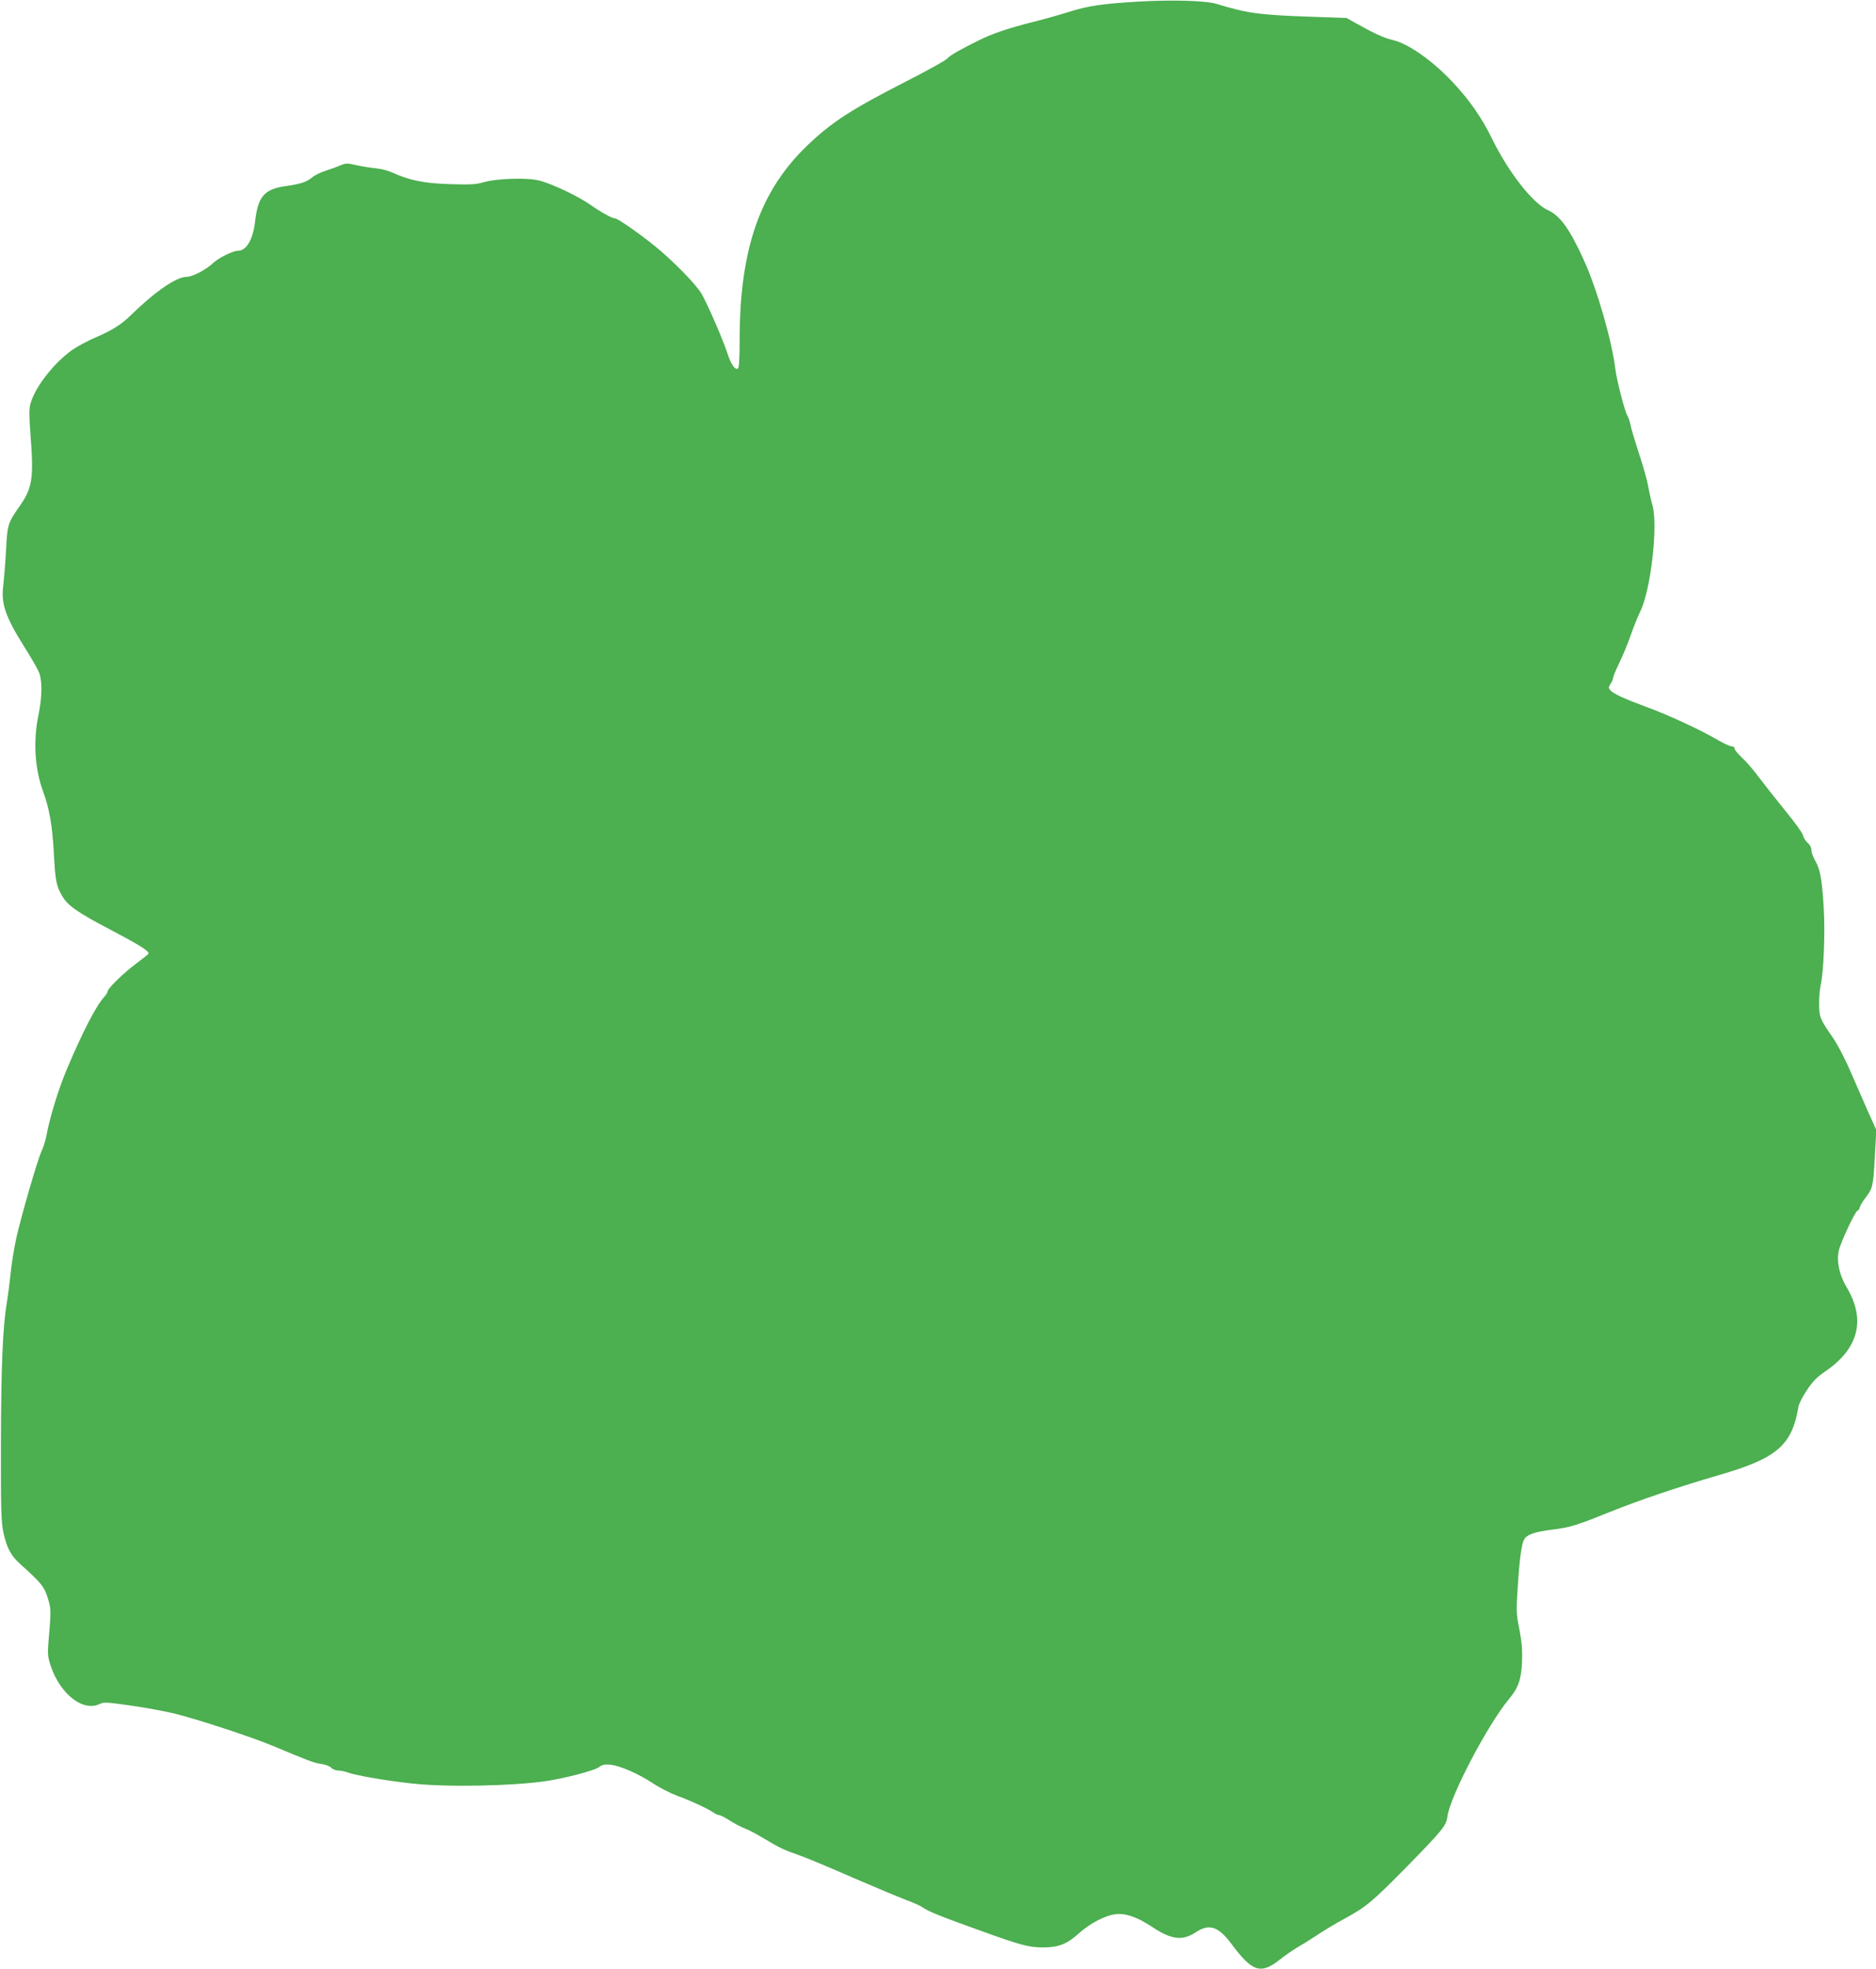 <?xml version="1.0" standalone="no"?>
<!DOCTYPE svg PUBLIC "-//W3C//DTD SVG 20010904//EN"
 "http://www.w3.org/TR/2001/REC-SVG-20010904/DTD/svg10.dtd">
<svg version="1.0" xmlns="http://www.w3.org/2000/svg"
 width="1220pt" height="1280pt" viewBox="0 0 1220 1280"
 preserveAspectRatio="xMidYMid meet">
<g transform="translate(0,1280) scale(0.1,-0.1)"
fill="#4caf50" stroke="none">
<path d="M7410 12790 c-239 -14 -333 -28 -448 -64 -59 -19 -171 -51 -249 -70
-154 -39 -258 -74 -343 -116 -120 -59 -196 -102 -210 -121 -8 -10 -127 -77
-265 -147 -363 -186 -485 -265 -644 -417 -309 -296 -441 -674 -441 -1267 0
-118 -4 -179 -11 -184 -19 -11 -46 28 -69 101 -28 86 -130 321 -167 384 -36
63 -188 217 -305 312 -107 86 -241 179 -258 179 -19 0 -93 41 -158 87 -79 56
-251 138 -334 159 -79 21 -284 14 -368 -12 -45 -13 -83 -15 -215 -11 -168 5
-264 25 -378 77 -27 12 -74 24 -105 26 -31 3 -87 12 -123 20 -60 14 -70 14
-105 -1 -21 -9 -65 -25 -96 -35 -32 -10 -71 -29 -88 -43 -35 -30 -75 -43 -173
-57 -139 -20 -179 -67 -198 -228 -13 -117 -56 -192 -110 -192 -34 0 -126 -45
-164 -81 -49 -45 -134 -89 -173 -89 -65 0 -203 -95 -359 -247 -62 -61 -120
-98 -221 -142 -50 -21 -116 -56 -149 -77 -122 -80 -255 -247 -285 -359 -9 -34
-9 -79 0 -197 22 -285 13 -348 -66 -462 -82 -118 -84 -123 -93 -297 -5 -87
-13 -185 -17 -219 -17 -123 10 -204 139 -410 40 -63 80 -133 90 -155 25 -54
24 -164 -1 -284 -35 -167 -24 -349 30 -496 40 -106 61 -225 70 -400 10 -185
16 -214 55 -281 36 -62 103 -108 315 -219 194 -102 254 -140 245 -156 -4 -5
-39 -33 -78 -62 -82 -61 -187 -163 -187 -182 0 -6 -11 -24 -25 -39 -49 -53
-142 -233 -240 -466 -55 -131 -111 -311 -135 -442 -6 -28 -19 -69 -30 -92 -26
-55 -132 -421 -165 -569 -14 -64 -30 -165 -36 -225 -6 -59 -17 -143 -24 -188
-27 -153 -38 -419 -39 -919 -1 -431 2 -511 16 -577 22 -101 49 -152 111 -207
136 -122 155 -146 178 -221 22 -73 22 -72 3 -300 -5 -62 -2 -87 16 -140 62
-186 214 -302 321 -246 23 11 49 10 195 -11 93 -13 225 -37 294 -54 148 -37
494 -150 635 -209 234 -98 268 -111 313 -117 26 -3 55 -14 65 -24 10 -11 31
-19 46 -19 16 0 46 -6 67 -14 57 -20 258 -54 420 -71 222 -24 643 -16 863 16
122 18 314 68 345 90 22 17 38 20 75 17 63 -7 180 -57 277 -121 45 -30 117
-66 160 -82 86 -31 198 -83 235 -109 13 -9 29 -16 37 -16 7 0 38 -16 69 -36
32 -20 74 -42 96 -50 21 -8 76 -36 120 -63 111 -66 134 -77 235 -112 48 -17
206 -83 352 -147 146 -63 301 -128 344 -144 44 -16 91 -37 105 -47 37 -27 123
-61 385 -155 255 -92 308 -106 400 -106 98 0 155 22 228 88 75 68 174 120 243
128 65 8 141 -19 235 -81 127 -85 200 -94 287 -36 88 58 147 38 235 -81 132
-177 188 -195 311 -97 34 27 84 61 110 77 27 15 85 51 129 80 44 30 126 79
182 109 141 77 178 108 398 331 242 247 263 273 271 334 17 130 261 595 398
760 62 74 82 128 87 243 3 76 -1 127 -17 212 -21 104 -21 123 -11 275 11 177
25 280 41 309 17 33 70 51 183 65 120 15 157 27 386 119 175 71 442 161 700
236 376 109 473 193 515 441 3 21 28 70 55 110 37 56 65 85 119 122 218 148
266 336 141 546 -50 84 -68 172 -51 244 14 57 108 256 121 256 5 0 12 10 15
23 4 12 19 38 34 57 49 63 53 77 63 264 l10 181 -48 105 c-25 58 -77 176 -115
263 -41 96 -90 189 -122 235 -81 116 -87 131 -87 219 0 43 5 96 10 118 19 81
30 340 20 503 -11 186 -23 251 -56 308 -13 22 -24 53 -24 67 0 16 -10 36 -25
48 -13 12 -27 34 -30 49 -3 15 -54 85 -112 156 -58 71 -136 170 -173 219 -37
50 -88 109 -114 132 -25 23 -46 49 -46 57 0 8 -8 14 -17 14 -10 -1 -52 18 -93
42 -117 68 -322 163 -465 215 -146 54 -215 86 -234 109 -11 13 -11 20 3 41 9
13 16 30 16 38 0 7 18 51 40 97 23 46 56 127 75 181 18 53 46 121 60 150 70
137 119 563 81 695 -8 27 -20 81 -27 119 -6 39 -33 135 -60 215 -26 80 -51
163 -55 185 -4 22 -13 49 -20 61 -17 25 -70 231 -79 304 -23 187 -118 517
-204 707 -92 203 -156 292 -235 327 -98 44 -257 247 -364 466 -65 134 -149
254 -257 368 -132 140 -290 251 -392 273 -53 12 -122 44 -237 109 l-59 33
-229 8 c-341 12 -414 22 -618 84 -67 21 -288 27 -500 15z"/>
</g>
</svg>

